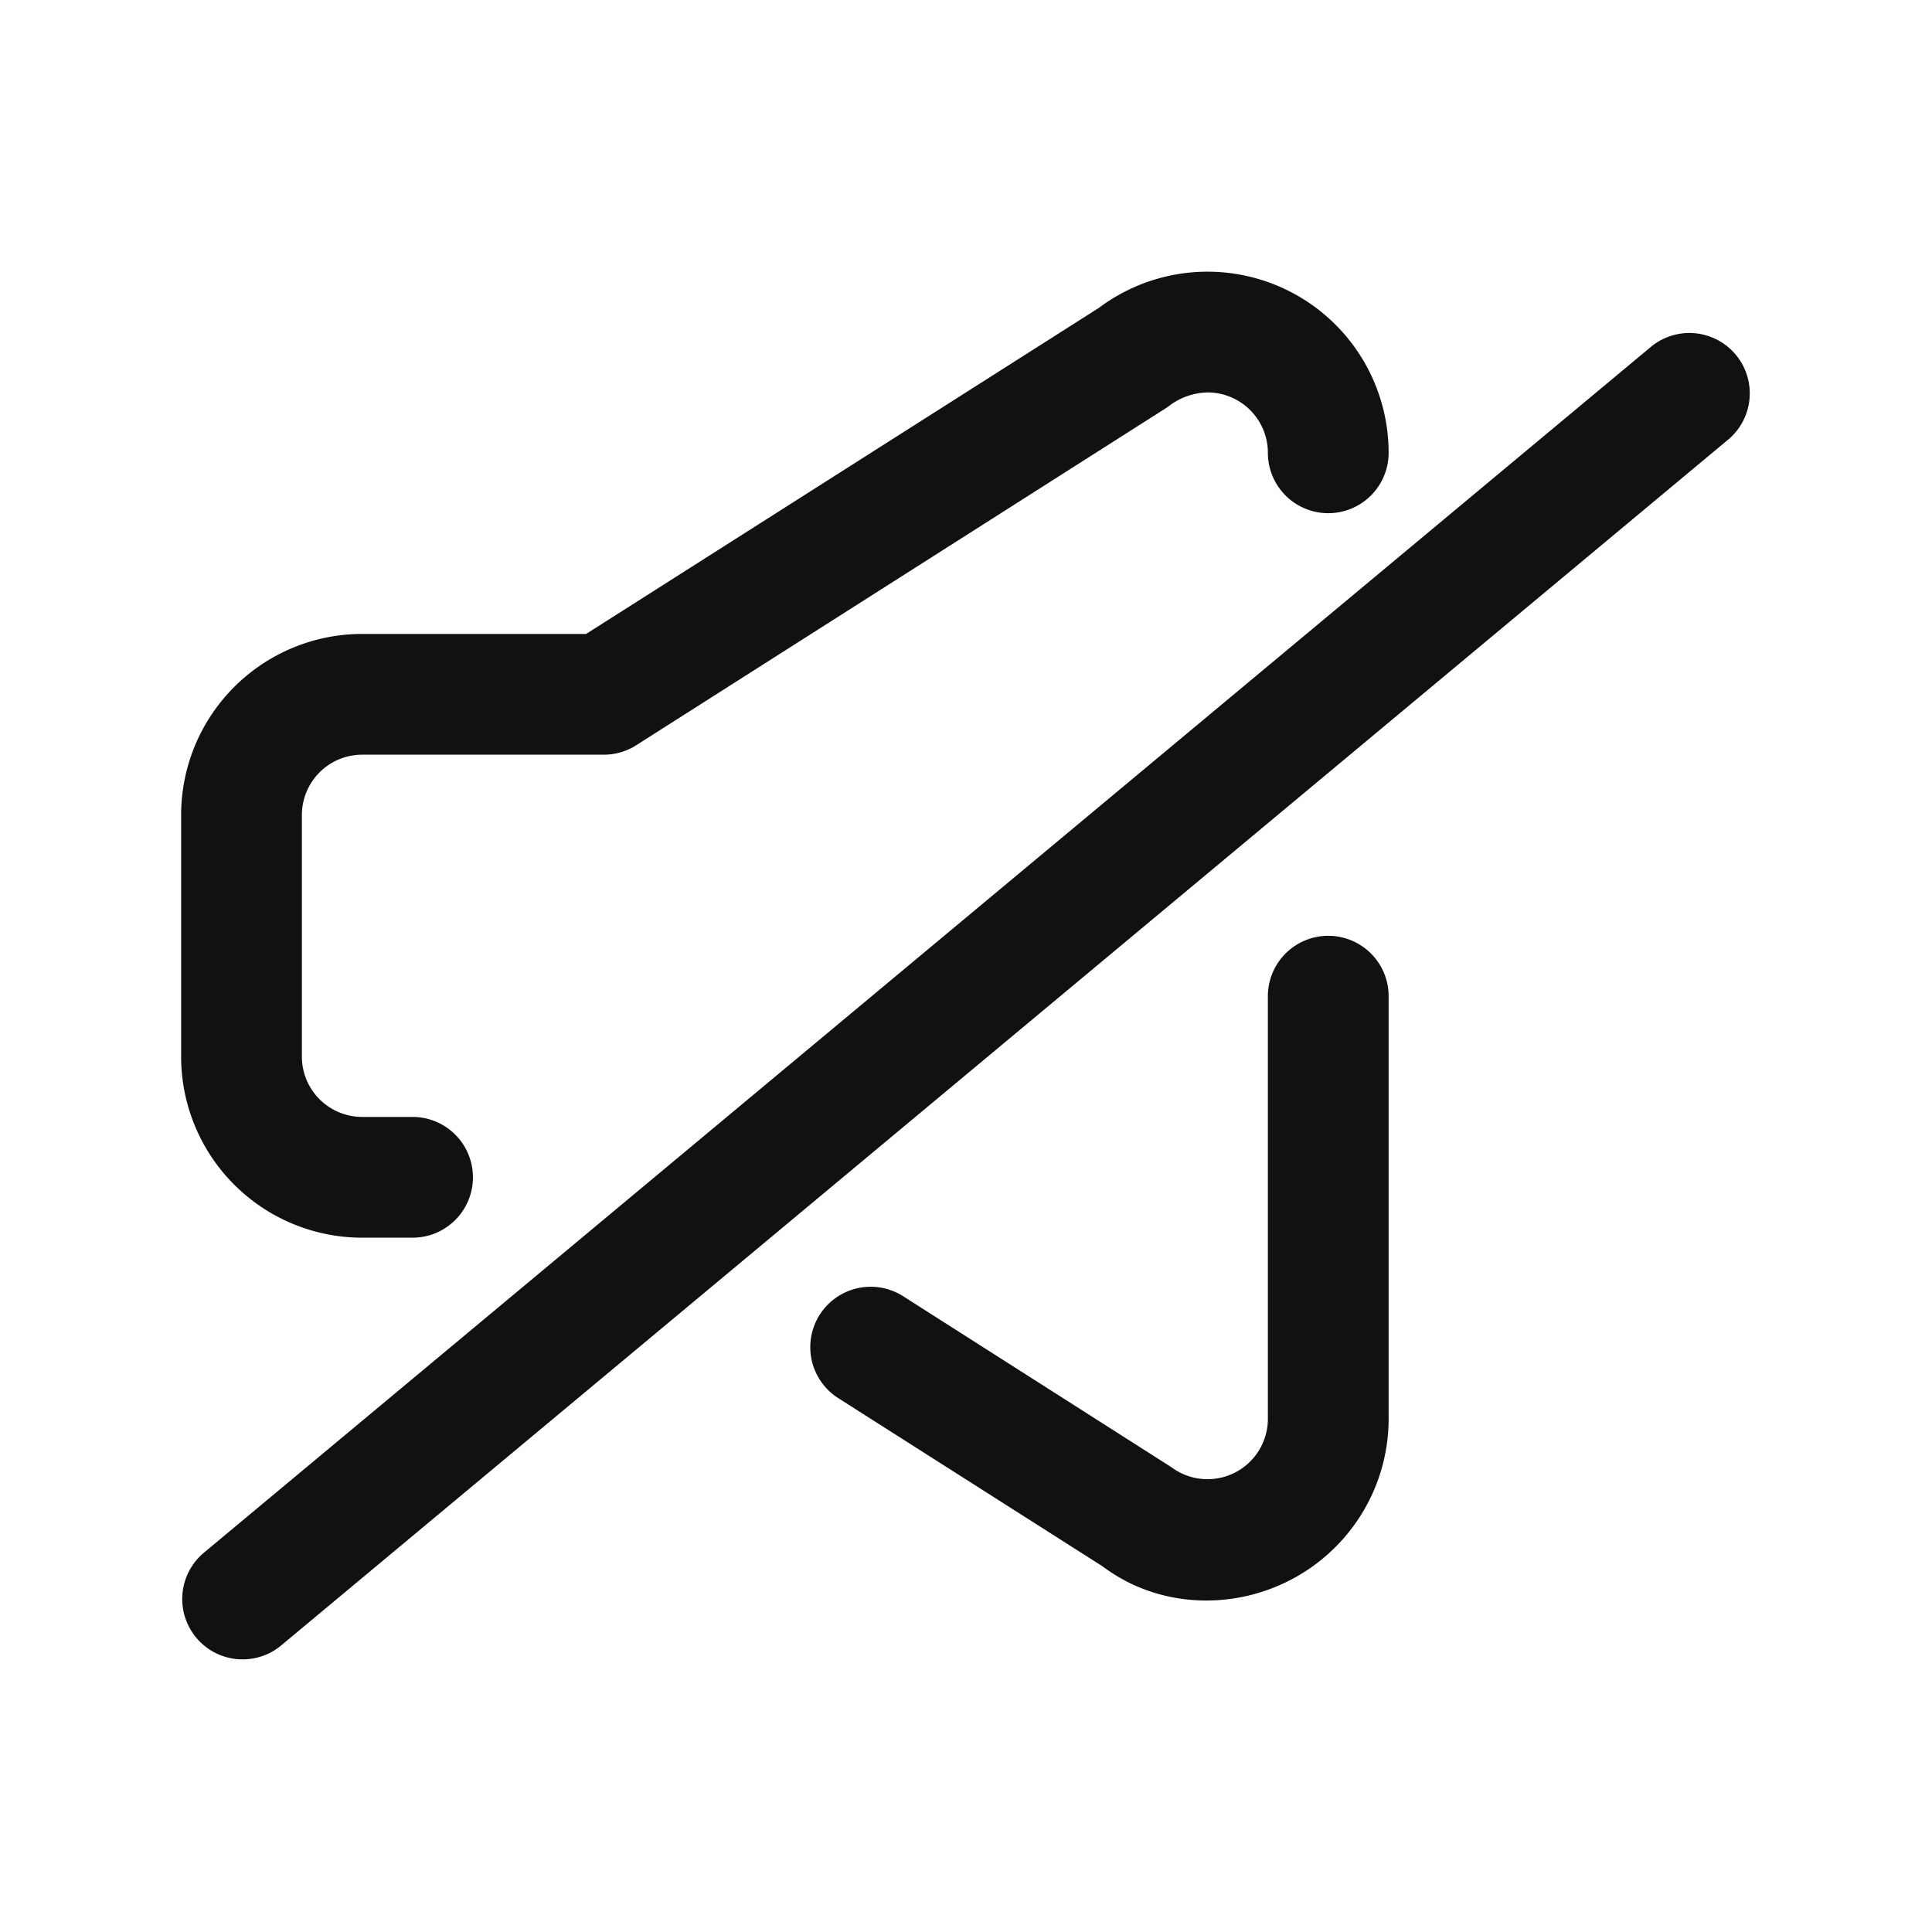 <svg xmlns="http://www.w3.org/2000/svg" xmlns:svg="http://www.w3.org/2000/svg" fill="#111111"  width="16px" height="16px" viewBox="0 0 24 24"><path d="M10.413 17.368l3.284 2.09c.947.713 2.357.511 3.103-.483.292-.39.45-.863.45-1.35v-5.25a.75.75 0 0 0-1.5 0v5.25a.75.75 0 0 1-1.2.6l-3.331-2.123a.75.75 0 0 0-.806 1.266zM17.25 5.625a2.25 2.25 0 0 0-3.6-1.8L7.097 7.992l.403-.117h-3a2.25 2.25 0 0 0-2.25 2.25v3a2.25 2.25 0 0 0 2.25 2.25h.625a.75.75 0 0 0 0-1.5H4.5a.75.75 0 0 1-.75-.75v-3a.75.75 0 0 1 .75-.75h3a.75.75 0 0 0 .403-.117l6.6-4.2A.816.816 0 0 1 15 4.875a.75.75 0 0 1 .75.75.75.75 0 0 0 1.5 0zM3.48 20.451l18-15a.75.75 0 0 0-.96-1.152l-18 15a.75.75 0 0 0 .96 1.152z"></path></svg>